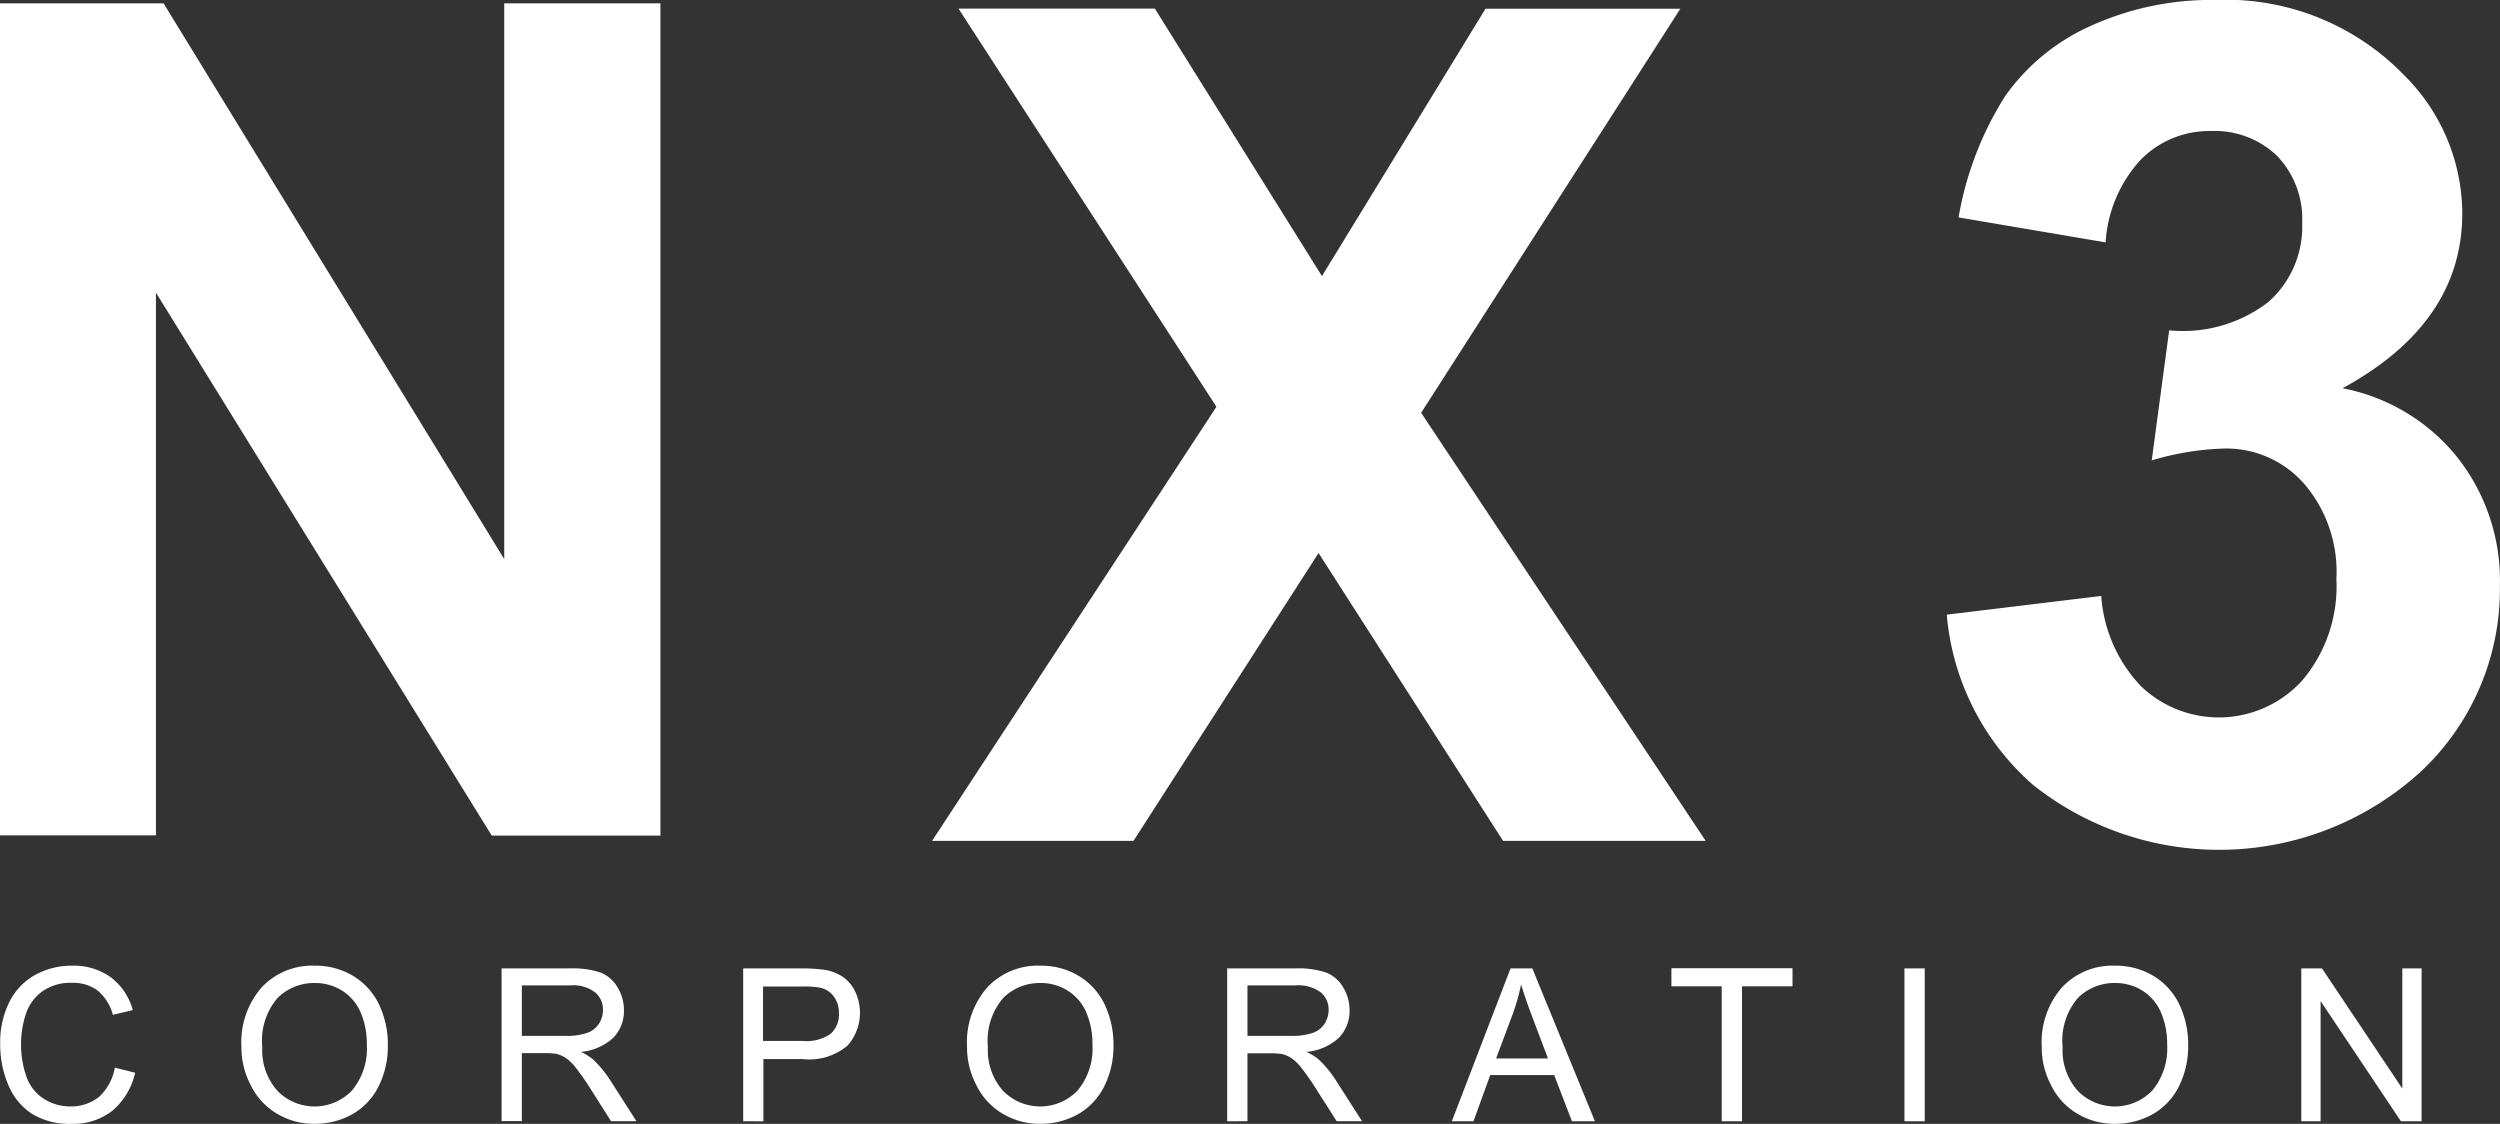<?xml version="1.0" encoding="UTF-8"?> <svg xmlns="http://www.w3.org/2000/svg" width="114.645" height="51.537" viewBox="0 0 114.645 51.537"><rect x="0" y="0" width="114.645" height="51.537" fill="#333333" stroke="none"/><g id="logo" transform="translate(-109.1 -211.9)"><g id="Group_85" data-name="Group 85" transform="translate(109.1 211.9)"><g id="Group_83" data-name="Group 83" transform="translate(0 0)"><path id="Path_142" data-name="Path 142" d="M109.1,251.767V213.6h7.5l15.623,25.487V213.6h7.163v38.167h-7.735l-15.4-24.9v24.887H109.1Z" transform="translate(-109.1 -213.448)" fill="#fff"></path><path id="Path_143" data-name="Path 143" d="M587,254.476l13.047-19.915L588.216,216.3h9.005l7.664,12.269,7.5-12.26h8.934l-11.885,18.529,13.047,19.629h-9.291l-8.46-13.2-8.487,13.2H587Z" transform="translate(-544.263 -215.907)" fill="#fff"></path><path id="Path_144" data-name="Path 144" d="M1107.4,240.087l7.083-.858a6.681,6.681,0,0,0,1.824,4.14,5.164,5.164,0,0,0,7.413-.286,6.681,6.681,0,0,0,1.547-4.632,6.186,6.186,0,0,0-1.484-4.373,4.75,4.75,0,0,0-3.622-1.61,12.706,12.706,0,0,0-3.362.546l.8-5.965a6.422,6.422,0,0,0,4.534-1.288,4.6,4.6,0,0,0,1.565-3.631,4.178,4.178,0,0,0-1.145-3.076,4.129,4.129,0,0,0-3.05-1.145,4.408,4.408,0,0,0-3.2,1.306,6.154,6.154,0,0,0-1.619,3.8l-6.743-1.145a15.2,15.2,0,0,1,2.119-5.536,9.561,9.561,0,0,1,3.962-3.255,13.316,13.316,0,0,1,5.688-1.18,11.362,11.362,0,0,1,8.647,3.434,8.966,8.966,0,0,1,2.683,6.349q0,5.03-5.491,8.022a8.9,8.9,0,0,1,5.249,3.148,9.117,9.117,0,0,1,1.967,5.911,11.455,11.455,0,0,1-3.676,8.567,13.718,13.718,0,0,1-17.733.563A11.7,11.7,0,0,1,1107.4,240.087Z" transform="translate(-1018.125 -211.9)" fill="#fff"></path></g><g id="Group_84" data-name="Group 84" transform="translate(0.009 44.284)"><path id="Path_145" data-name="Path 145" d="M114.458,711.777l.93.232a3.174,3.174,0,0,1-1.046,1.744,2.893,2.893,0,0,1-1.851.6,3.272,3.272,0,0,1-1.842-.465,2.881,2.881,0,0,1-1.082-1.332,4.691,4.691,0,0,1-.367-1.878,4.164,4.164,0,0,1,.42-1.914,2.907,2.907,0,0,1,1.189-1.243,3.444,3.444,0,0,1,1.7-.42,2.892,2.892,0,0,1,1.771.537,2.81,2.81,0,0,1,1,1.5l-.912.215a2.2,2.2,0,0,0-.706-1.118,1.9,1.9,0,0,0-1.171-.349,2.252,2.252,0,0,0-1.35.385,2.067,2.067,0,0,0-.76,1.037,4.318,4.318,0,0,0-.224,1.35,4.38,4.38,0,0,0,.259,1.565,1.944,1.944,0,0,0,.814,1,2.231,2.231,0,0,0,1.189.331,2.042,2.042,0,0,0,1.324-.447A2.4,2.4,0,0,0,114.458,711.777Z" transform="translate(-109.2 -707.1)" fill="#fff"></path><path id="Path_146" data-name="Path 146" d="M232.9,710.82a3.822,3.822,0,0,1,.939-2.736,3.175,3.175,0,0,1,2.423-.984,3.338,3.338,0,0,1,1.753.465,3.089,3.089,0,0,1,1.189,1.3,4.26,4.26,0,0,1,.411,1.878,4.094,4.094,0,0,1-.429,1.9,3,3,0,0,1-1.216,1.279,3.5,3.5,0,0,1-1.7.429,3.288,3.288,0,0,1-1.771-.483,3.086,3.086,0,0,1-1.18-1.306A3.692,3.692,0,0,1,232.9,710.82Zm.957.009a2.8,2.8,0,0,0,.68,1.994,2.377,2.377,0,0,0,3.434,0,3,3,0,0,0,.68-2.093,3.646,3.646,0,0,0-.286-1.493,2.206,2.206,0,0,0-.85-.993,2.317,2.317,0,0,0-1.252-.349,2.371,2.371,0,0,0-1.7.68A3,3,0,0,0,233.857,710.829Z" transform="translate(-221.838 -707.1)" fill="#fff"></path><path id="Path_147" data-name="Path 147" d="M366.3,715.511V708.5h3.112a4.122,4.122,0,0,1,1.422.188,1.566,1.566,0,0,1,.778.671,1.978,1.978,0,0,1,.3,1.055,1.763,1.763,0,0,1-.483,1.261,2.5,2.5,0,0,1-1.493.653,2.572,2.572,0,0,1,.563.349,5.13,5.13,0,0,1,.769.93l1.216,1.9h-1.163l-.93-1.467a11.676,11.676,0,0,0-.671-.966,2.054,2.054,0,0,0-.474-.465,1.449,1.449,0,0,0-.42-.188,3.212,3.212,0,0,0-.519-.036H367.23V715.5h-.93Zm.93-3.917h1.994a2.912,2.912,0,0,0,.993-.134,1.042,1.042,0,0,0,.545-.42,1.139,1.139,0,0,0,.188-.626,1.021,1.021,0,0,0-.358-.814,1.683,1.683,0,0,0-1.145-.322H367.23Z" transform="translate(-343.308 -708.375)" fill="#fff"></path><path id="Path_148" data-name="Path 148" d="M490.2,715.511V708.5h2.647a7.578,7.578,0,0,1,1.064.063,2.048,2.048,0,0,1,.867.331,1.708,1.708,0,0,1,.563.68,2.266,2.266,0,0,1-.358,2.468,2.73,2.73,0,0,1-2.057.617h-1.8v2.853Zm.921-3.684h1.815a1.925,1.925,0,0,0,1.279-.331,1.194,1.194,0,0,0,.376-.939,1.226,1.226,0,0,0-.224-.751,1.026,1.026,0,0,0-.59-.411,3.751,3.751,0,0,0-.867-.063h-1.8v2.5Z" transform="translate(-456.128 -708.375)" fill="#fff"></path><path id="Path_149" data-name="Path 149" d="M605,710.82a3.822,3.822,0,0,1,.939-2.736,3.175,3.175,0,0,1,2.423-.984,3.338,3.338,0,0,1,1.753.465,3.088,3.088,0,0,1,1.189,1.3,4.26,4.26,0,0,1,.411,1.878,4.1,4.1,0,0,1-.429,1.9,3,3,0,0,1-1.216,1.279,3.5,3.5,0,0,1-1.7.429,3.288,3.288,0,0,1-1.771-.483,3.086,3.086,0,0,1-1.18-1.306A3.692,3.692,0,0,1,605,710.82Zm.957.009a2.8,2.8,0,0,0,.68,1.994,2.377,2.377,0,0,0,3.434,0,3,3,0,0,0,.68-2.093,3.646,3.646,0,0,0-.286-1.493,2.206,2.206,0,0,0-.85-.993,2.317,2.317,0,0,0-1.252-.349,2.371,2.371,0,0,0-1.7.68A3,3,0,0,0,605.957,710.829Z" transform="translate(-560.662 -707.1)" fill="#fff"></path><path id="Path_150" data-name="Path 150" d="M738.4,715.511V708.5h3.112a4.122,4.122,0,0,1,1.422.188,1.566,1.566,0,0,1,.778.671,1.978,1.978,0,0,1,.3,1.055,1.763,1.763,0,0,1-.483,1.261,2.5,2.5,0,0,1-1.493.653,2.572,2.572,0,0,1,.563.349,5.129,5.129,0,0,1,.769.93l1.216,1.9h-1.162l-.93-1.458a11.662,11.662,0,0,0-.671-.966,2.057,2.057,0,0,0-.474-.465,1.353,1.353,0,0,0-.42-.188,3.222,3.222,0,0,0-.519-.036H739.33v3.112Zm.93-3.917h1.994a2.912,2.912,0,0,0,.993-.134,1.042,1.042,0,0,0,.546-.42,1.14,1.14,0,0,0,.188-.626,1.021,1.021,0,0,0-.358-.814,1.732,1.732,0,0,0-1.145-.322H739.33Z" transform="translate(-682.133 -708.375)" fill="#fff"></path><path id="Path_151" data-name="Path 151" d="M853.6,715.511l2.692-7.011h1l2.871,7.011h-1.055l-.814-2.119h-2.933l-.769,2.119Zm2.03-2.88h2.379l-.733-1.941c-.224-.59-.385-1.073-.5-1.458a9.393,9.393,0,0,1-.376,1.341Z" transform="translate(-787.031 -708.375)" fill="#fff"></path><path id="Path_152" data-name="Path 152" d="M968.507,715.42v-6.188H966.2V708.4h5.553v.832h-2.316v6.188Z" transform="translate(-889.561 -708.284)" fill="#fff"></path><path id="Path_153" data-name="Path 153" d="M1085.7,715.511V708.5h.93v7.011Z" transform="translate(-998.375 -708.375)" fill="#fff"></path><path id="Path_154" data-name="Path 154" d="M1156.1,710.82a3.822,3.822,0,0,1,.939-2.736,3.175,3.175,0,0,1,2.423-.984,3.338,3.338,0,0,1,1.753.465,3.089,3.089,0,0,1,1.189,1.3,4.261,4.261,0,0,1,.411,1.878,4.1,4.1,0,0,1-.429,1.9,3,3,0,0,1-1.216,1.279,3.5,3.5,0,0,1-1.7.429,3.288,3.288,0,0,1-1.771-.483,3.086,3.086,0,0,1-1.18-1.306A3.692,3.692,0,0,1,1156.1,710.82Zm.957.009a2.8,2.8,0,0,0,.68,1.994,2.377,2.377,0,0,0,3.434,0,3,3,0,0,0,.68-2.093,3.647,3.647,0,0,0-.286-1.493,2.206,2.206,0,0,0-.85-.993,2.317,2.317,0,0,0-1.252-.349,2.371,2.371,0,0,0-1.7.68A3,3,0,0,0,1157.057,710.829Z" transform="translate(-1062.479 -707.1)" fill="#fff"></path><path id="Path_155" data-name="Path 155" d="M1289.2,715.511V708.5h.948l3.684,5.509V708.5h.885v7.011h-.948L1290.085,710v5.509Z" transform="translate(-1183.676 -708.375)" fill="#fff"></path></g></g></g></svg> 